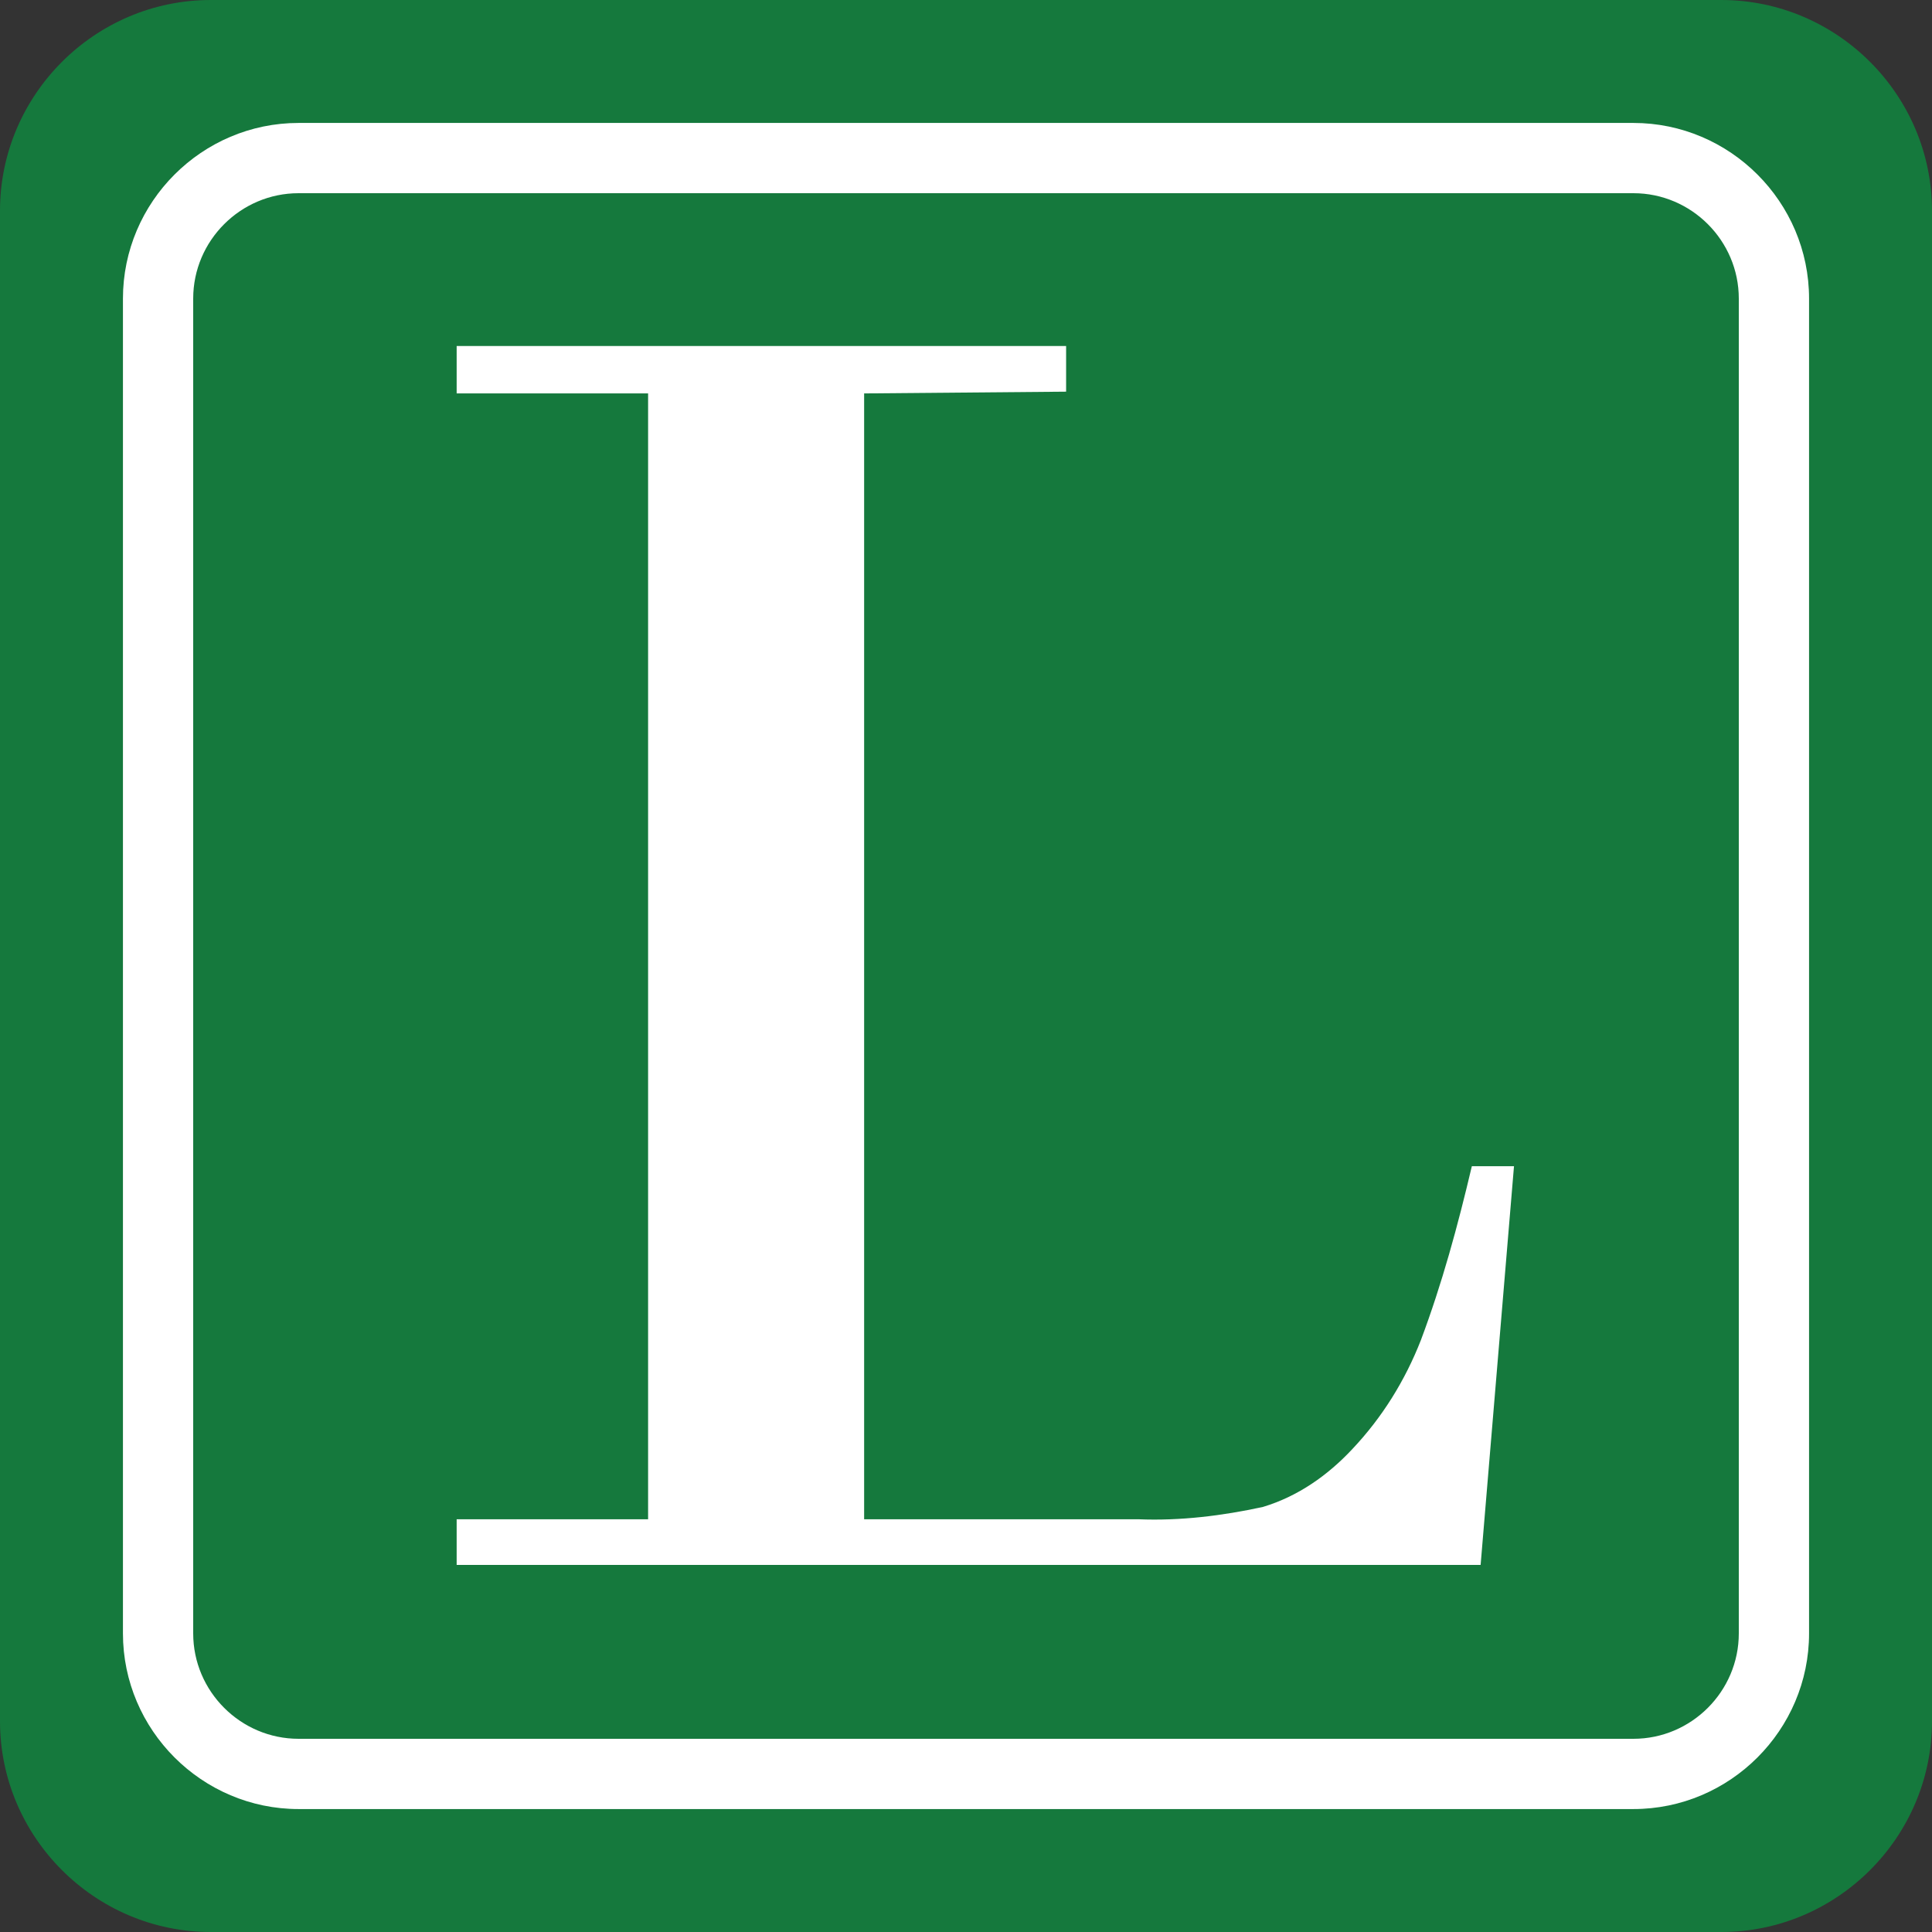 <?xml version="1.0" encoding="utf-8"?>
<!-- Generator: Adobe Illustrator 21.0.2, SVG Export Plug-In . SVG Version: 6.00 Build 0)  -->
<svg version="1.1" id="Layer_1" xmlns="http://www.w3.org/2000/svg" xmlns:xlink="http://www.w3.org/1999/xlink" x="0px" y="0px"
	 viewBox="0 0 110 110" style="enable-background:new 0 0 110 110;" xml:space="preserve">
<rect x="0" y="0" width="110" height="110" fill="#333333" stroke="none"/>
<style type="text/css">
	.st0{fill:#15793D;}
	.st1{fill:#FFFFFF;}
</style>
<title>L</title>
<g id="background">
	<path class="st0" d="M12,0h86c6.6,0,12,5.4,12,12v86c0,6.6-5.4,12-12,12H12c-6.6,0-12-5.4-12-12V12C0,5.4,5.4,0,12,0z"/>
</g>
<g id="border">
	<g>
		<path class="st1" d="M93,11c3.3,0,6,2.7,6,6v76c0,3.3-2.7,6-6,6H17c-3.3,0-6-2.7-6-6V17c0-3.3,2.7-6,6-6H93 M93,7H17
			C11.5,7,7,11.5,7,17v76c0,5.5,4.5,10,10,10h76c5.5,0,10-4.5,10-10V17C103,11.5,98.5,7,93,7L93,7z"/>
	</g>
</g>
<path class="st1" d="M49.2,22.4v64.1h15.6c2.4,0.1,4.8-0.2,7.1-0.7c2-0.6,3.7-1.8,5.1-3.3c1.7-1.8,3-3.9,3.9-6.2
	c1.2-3.2,2.1-6.5,2.9-9.9h2.4l-1.9,22.7H26v-2.6h10.9V22.4H26v-2.7h34.7v2.6L49.2,22.4z"/>
</svg>
